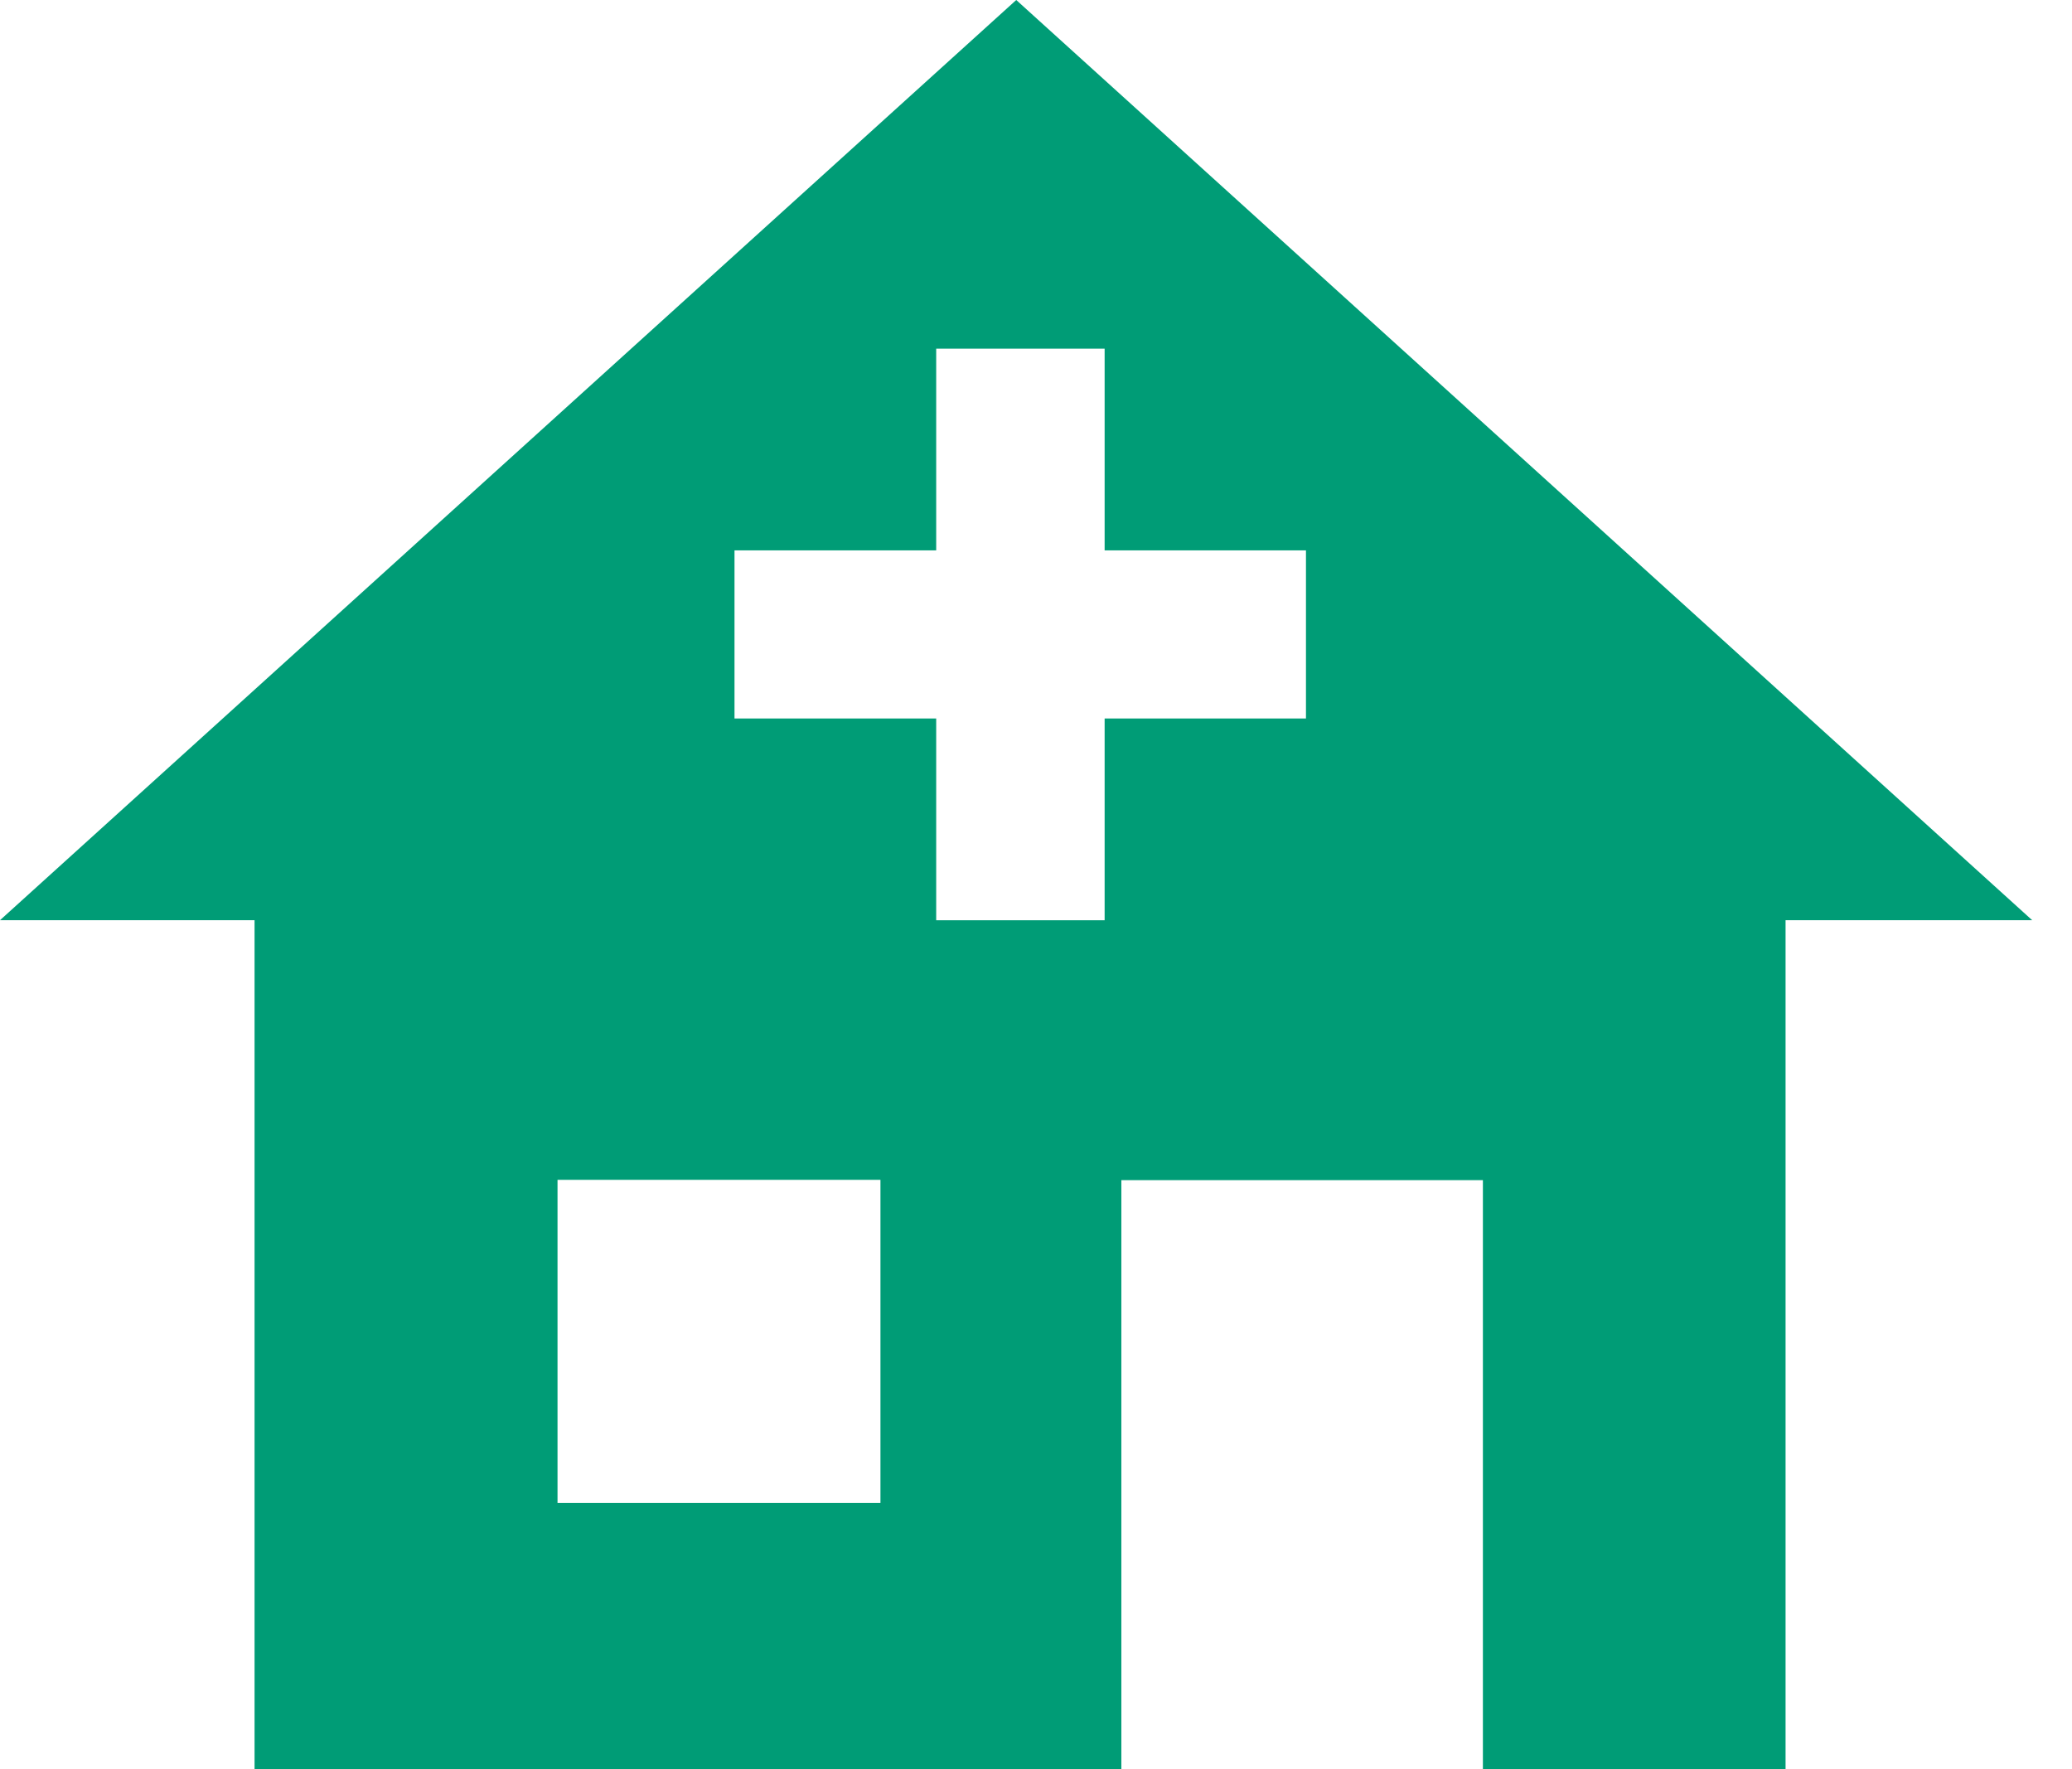 <svg height="35" viewBox="0 0 41 35" width="41" xmlns="http://www.w3.org/2000/svg"><path d="m20.109 0-20.109 18.205h5.037v16.795h17.152v-11.652h7.154v11.652h5.989v-16.795h4.88zm-2.687 29.732h-6.39v-6.39h6.39zm8.42-15.517h-3.984v3.991h-3.333v-3.991h-3.991v-3.326h3.991v-3.991h3.333v3.991h3.984z" fill="#009c76"/></svg>
